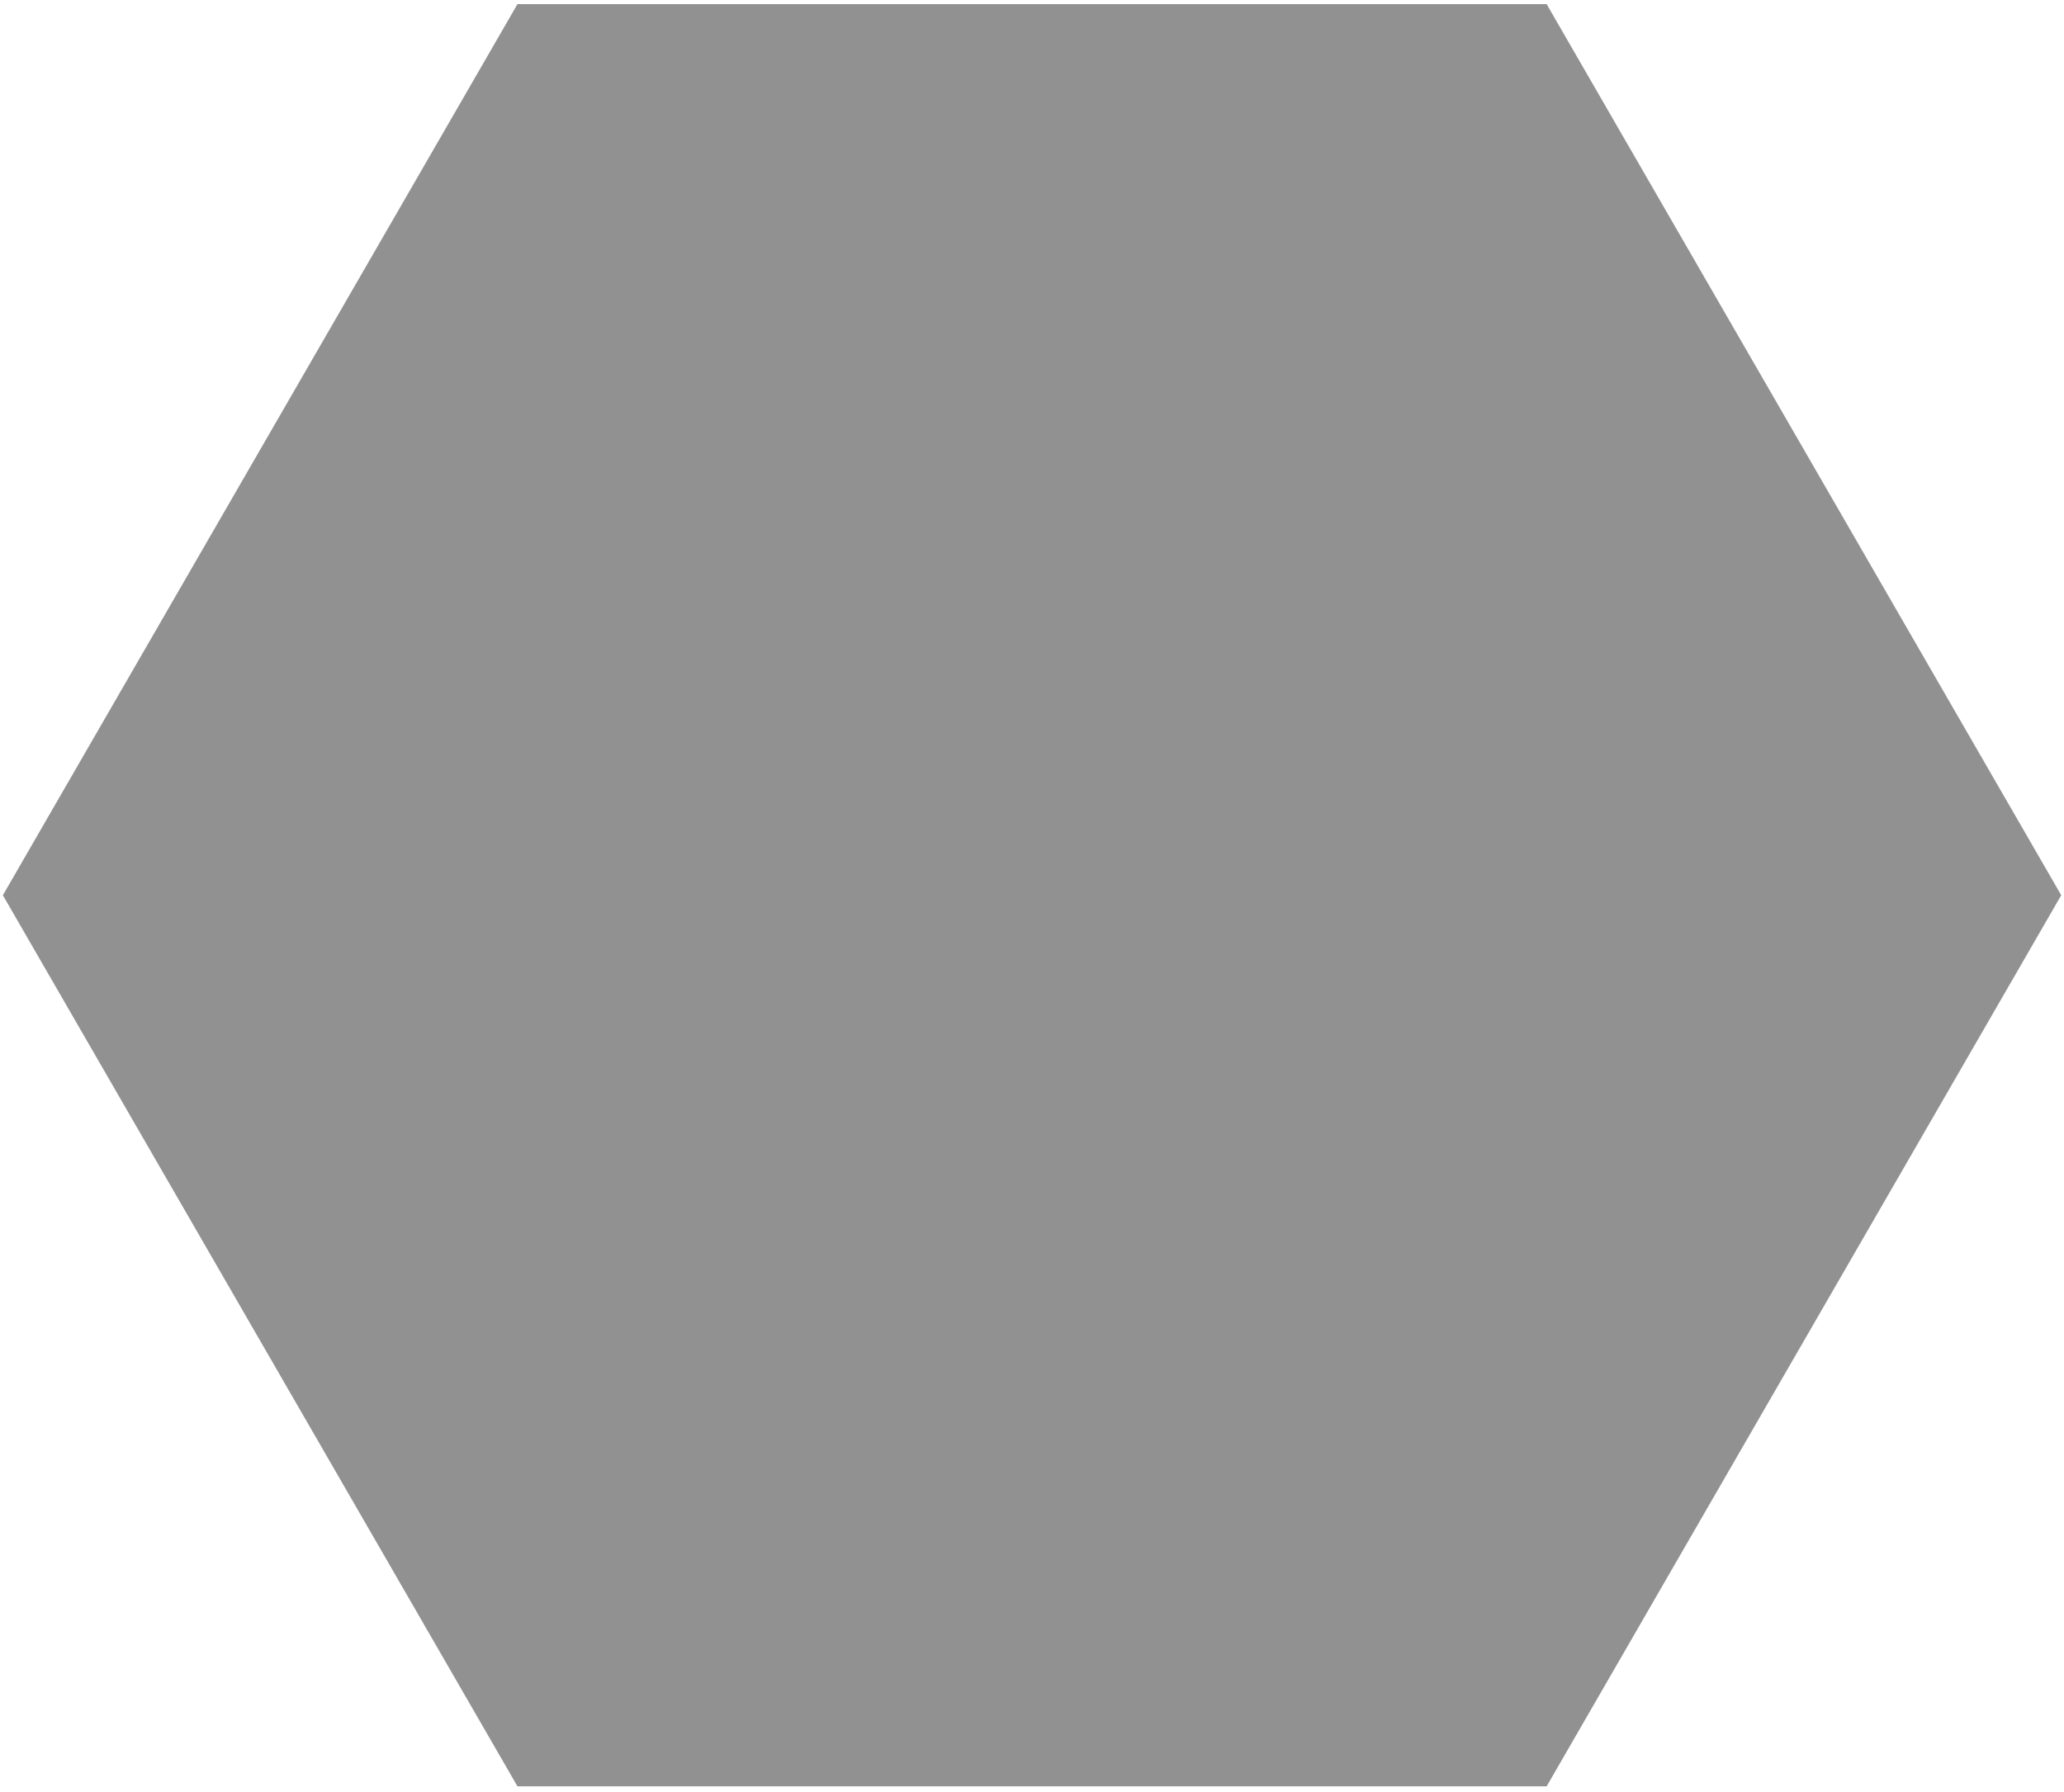 <?xml version="1.0" encoding="UTF-8"?> <svg xmlns="http://www.w3.org/2000/svg" width="266" height="231" viewBox="0 0 266 231" fill="none"><path d="M265.643 115.398L199.324 230.264L66.688 230.264L0.37 115.398L66.688 0.532L199.324 0.532L265.643 115.398Z" fill="#919191"></path></svg> 